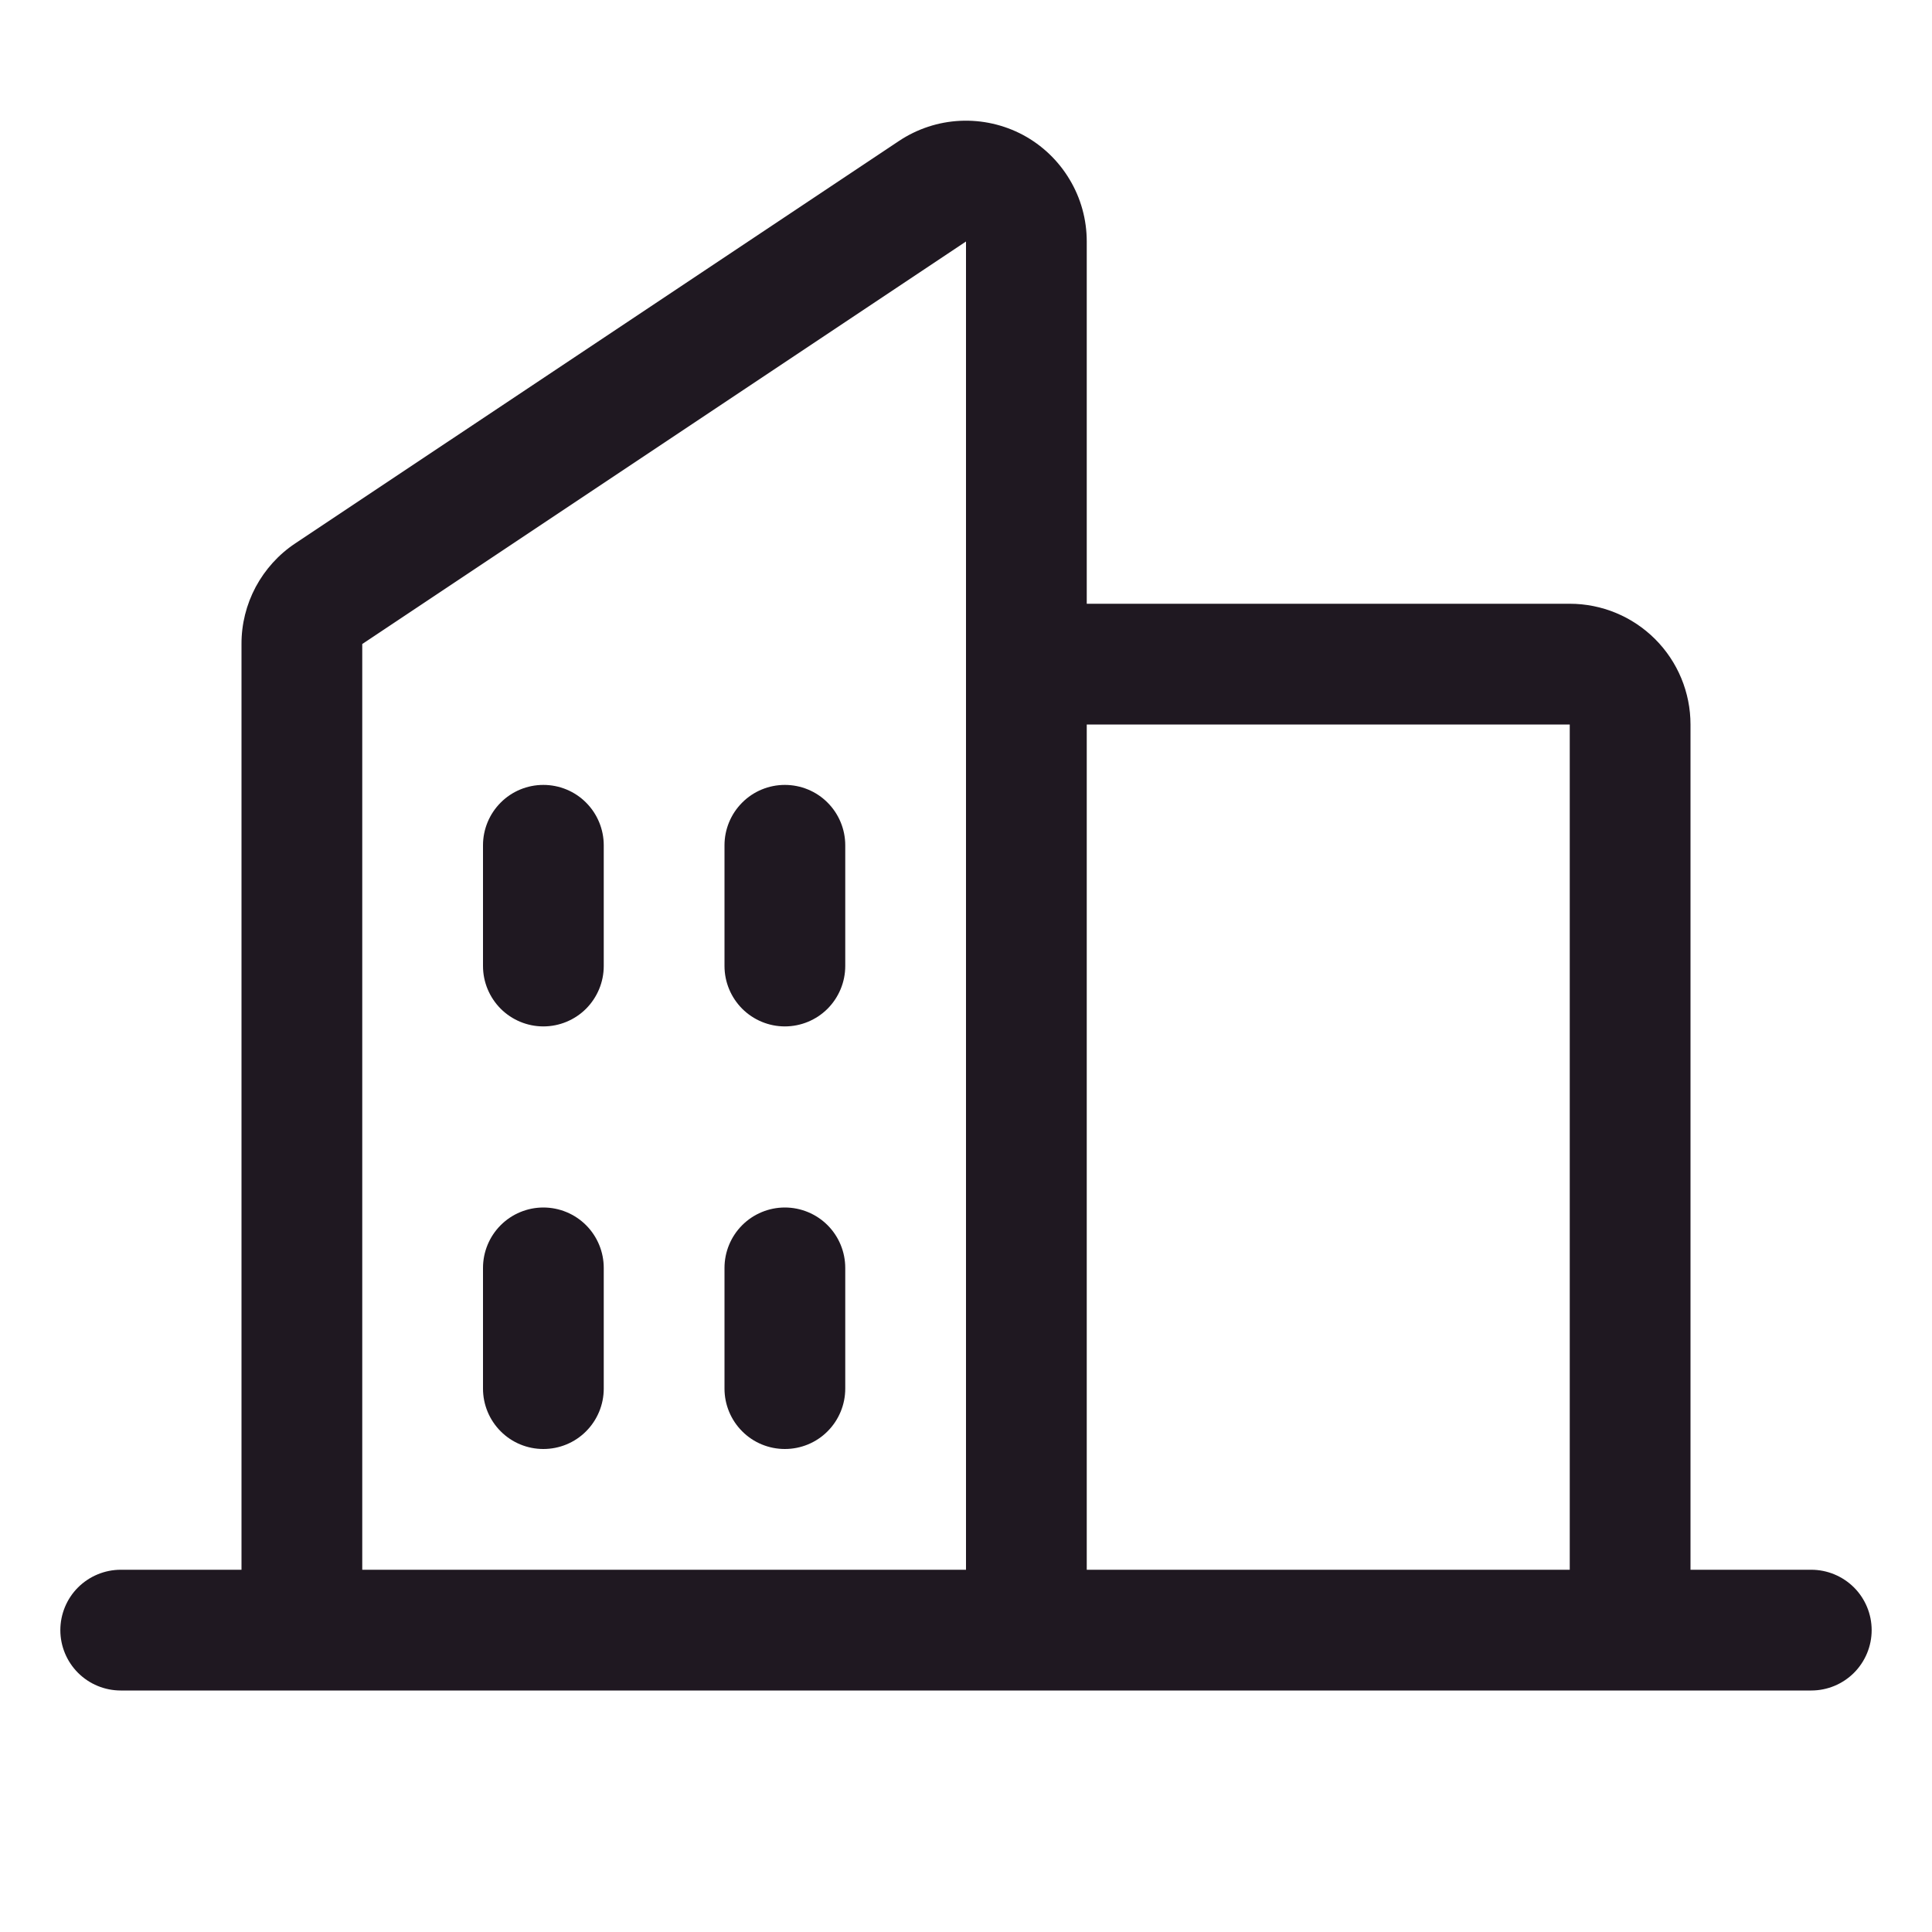 <?xml version="1.0" encoding="UTF-8"?> <svg xmlns="http://www.w3.org/2000/svg" width="26" height="26" viewBox="0 0 26 26" fill="none"><path d="M24.375 21.125H22.75V9.75C22.75 9.319 22.579 8.906 22.274 8.601C21.969 8.296 21.556 8.125 21.125 8.125H14.625V3.25C14.625 2.956 14.546 2.667 14.394 2.415C14.243 2.162 14.026 1.955 13.767 1.816C13.508 1.678 13.215 1.612 12.921 1.626C12.627 1.64 12.343 1.734 12.098 1.897L3.973 7.313C3.75 7.461 3.568 7.663 3.441 7.899C3.315 8.136 3.249 8.399 3.25 8.667V21.125H1.625C1.41 21.125 1.203 21.211 1.05 21.363C0.898 21.515 0.812 21.722 0.812 21.938C0.812 22.153 0.898 22.36 1.05 22.512C1.203 22.665 1.41 22.75 1.625 22.75H24.375C24.59 22.75 24.797 22.665 24.95 22.512C25.102 22.36 25.188 22.153 25.188 21.938C25.188 21.722 25.102 21.515 24.95 21.363C24.797 21.211 24.59 21.125 24.375 21.125ZM21.125 9.75V21.125H14.625V9.75H21.125ZM4.875 8.667L13 3.25V21.125H4.875V8.667ZM11.375 11.375V13C11.375 13.216 11.289 13.422 11.137 13.575C10.985 13.727 10.778 13.813 10.562 13.813C10.347 13.813 10.14 13.727 9.988 13.575C9.836 13.422 9.75 13.216 9.75 13V11.375C9.75 11.16 9.836 10.953 9.988 10.801C10.14 10.648 10.347 10.563 10.562 10.563C10.778 10.563 10.985 10.648 11.137 10.801C11.289 10.953 11.375 11.16 11.375 11.375ZM8.125 11.375V13C8.125 13.216 8.039 13.422 7.887 13.575C7.735 13.727 7.528 13.813 7.312 13.813C7.097 13.813 6.89 13.727 6.738 13.575C6.586 13.422 6.5 13.216 6.5 13V11.375C6.5 11.16 6.586 10.953 6.738 10.801C6.89 10.648 7.097 10.563 7.312 10.563C7.528 10.563 7.735 10.648 7.887 10.801C8.039 10.953 8.125 11.16 8.125 11.375ZM8.125 17.063V18.688C8.125 18.903 8.039 19.11 7.887 19.262C7.735 19.415 7.528 19.5 7.312 19.5C7.097 19.5 6.89 19.415 6.738 19.262C6.586 19.11 6.5 18.903 6.5 18.688V17.063C6.5 16.847 6.586 16.64 6.738 16.488C6.89 16.336 7.097 16.25 7.312 16.25C7.528 16.25 7.735 16.336 7.887 16.488C8.039 16.64 8.125 16.847 8.125 17.063ZM11.375 17.063V18.688C11.375 18.903 11.289 19.11 11.137 19.262C10.985 19.415 10.778 19.5 10.562 19.5C10.347 19.5 10.14 19.415 9.988 19.262C9.836 19.11 9.75 18.903 9.75 18.688V17.063C9.75 16.847 9.836 16.64 9.988 16.488C10.14 16.336 10.347 16.25 10.562 16.25C10.778 16.25 10.985 16.336 11.137 16.488C11.289 16.64 11.375 16.847 11.375 17.063Z" fill="#1F1821"></path></svg> 